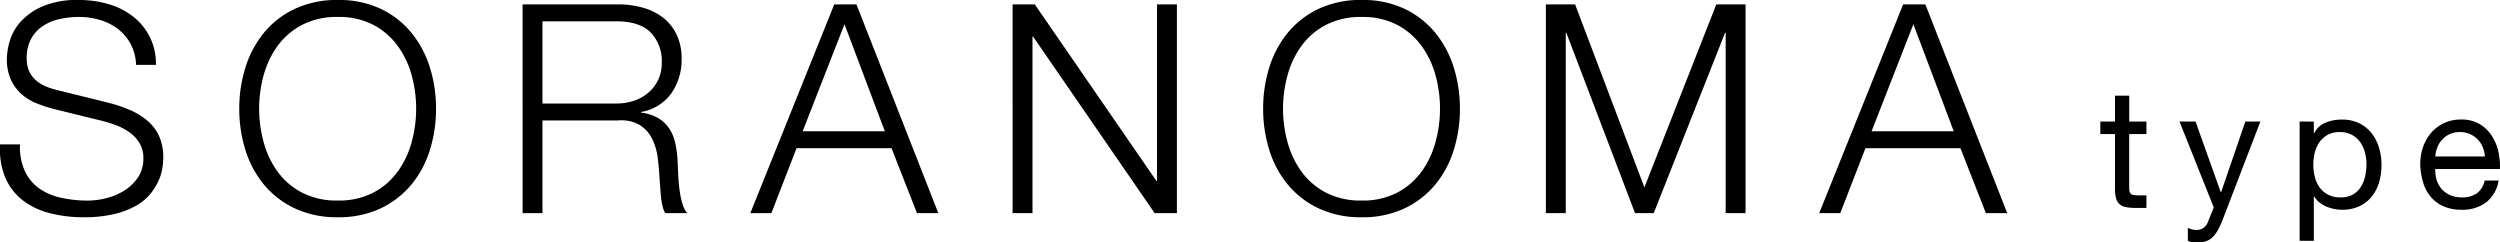 <svg id="plan_04_cover_heading_v2" xmlns="http://www.w3.org/2000/svg" width="478.848" height="46.448" viewBox="0 0 478.848 46.448">
  <path id="パス_606" data-name="パス 606" d="M5.824-13.16H2.016A14.133,14.133,0,0,0,3-6.832,10.978,10.978,0,0,0,6.272-2.52,14.106,14.106,0,0,0,11.424-.028a25.2,25.2,0,0,0,6.552.812A24.706,24.706,0,0,0,24.024.14a15.6,15.6,0,0,0,4.228-1.68A9.524,9.524,0,0,0,30.94-3.864a11.856,11.856,0,0,0,1.512-2.548,9.036,9.036,0,0,0,.672-2.38,15.2,15.2,0,0,0,.14-1.792,9.857,9.857,0,0,0-.812-4.2,8.509,8.509,0,0,0-2.24-2.94,13.252,13.252,0,0,0-3.3-2.016,28.015,28.015,0,0,0-4-1.372L13.16-23.52a14.69,14.69,0,0,1-2.324-.728A6.954,6.954,0,0,1,8.9-25.424a5.148,5.148,0,0,1-1.316-1.764,5.788,5.788,0,0,1-.476-2.436,7.64,7.64,0,0,1,.84-3.752,6.958,6.958,0,0,1,2.212-2.436,9.466,9.466,0,0,1,3.192-1.344,16.759,16.759,0,0,1,3.78-.42,13.868,13.868,0,0,1,4.06.588,10.539,10.539,0,0,1,3.416,1.736A8.94,8.94,0,0,1,27.02-32.4a9.262,9.262,0,0,1,1.036,4h3.808a11.588,11.588,0,0,0-1.2-5.4,11.657,11.657,0,0,0-3.22-3.892,13.923,13.923,0,0,0-4.7-2.352,20.1,20.1,0,0,0-5.656-.784,16.944,16.944,0,0,0-6.888,1.2,12.232,12.232,0,0,0-4.228,2.94,9.495,9.495,0,0,0-2.1,3.7,12.686,12.686,0,0,0-.56,3.416,9.385,9.385,0,0,0,.756,3.976,8.51,8.51,0,0,0,1.988,2.744,9.645,9.645,0,0,0,2.884,1.792,26.663,26.663,0,0,0,3.388,1.12l8.9,2.184a26.028,26.028,0,0,1,2.856.868,11.553,11.553,0,0,1,2.66,1.372A6.912,6.912,0,0,1,28.7-13.44a5.457,5.457,0,0,1,.756,2.912A6.39,6.39,0,0,1,28.392-6.8a8.787,8.787,0,0,1-2.66,2.52,11.894,11.894,0,0,1-3.444,1.428,14.571,14.571,0,0,1-3.416.448A23.848,23.848,0,0,1,13.72-2.94,11.553,11.553,0,0,1,9.548-4.7a8.448,8.448,0,0,1-2.772-3.3A11.254,11.254,0,0,1,5.824-13.16Zm45.808-6.832a24.03,24.03,0,0,1,.868-6.44,17.251,17.251,0,0,1,2.688-5.628,13.536,13.536,0,0,1,4.676-4A14.421,14.421,0,0,1,66.7-37.576a14.253,14.253,0,0,1,6.8,1.512,13.611,13.611,0,0,1,4.648,4,17.251,17.251,0,0,1,2.688,5.628,24.03,24.03,0,0,1,.868,6.44,24.131,24.131,0,0,1-.868,6.412,17.215,17.215,0,0,1-2.688,5.656,13.611,13.611,0,0,1-4.648,4,14.253,14.253,0,0,1-6.8,1.512A14.421,14.421,0,0,1,59.864-3.92a13.536,13.536,0,0,1-4.676-4A17.215,17.215,0,0,1,52.5-13.58,24.131,24.131,0,0,1,51.632-19.992Zm-3.808,0A26.247,26.247,0,0,0,49-12.1a19.4,19.4,0,0,0,3.528,6.608A17.146,17.146,0,0,0,58.436-.924,18.872,18.872,0,0,0,66.7.784,18.689,18.689,0,0,0,74.928-.924a17.216,17.216,0,0,0,5.88-4.564A19.4,19.4,0,0,0,84.336-12.1a26.247,26.247,0,0,0,1.176-7.9,26.247,26.247,0,0,0-1.176-7.9,19.71,19.71,0,0,0-3.528-6.636,17.063,17.063,0,0,0-5.88-4.592A18.689,18.689,0,0,0,66.7-40.824a18.872,18.872,0,0,0-8.26,1.708,17,17,0,0,0-5.908,4.592A19.71,19.71,0,0,0,49-27.888,26.247,26.247,0,0,0,47.824-19.992ZM105.9-21V-36.736H120.12q4.368,0,6.5,2.128a7.87,7.87,0,0,1,2.128,5.824,7.351,7.351,0,0,1-.7,3.276,7.541,7.541,0,0,1-1.876,2.436,8.23,8.23,0,0,1-2.744,1.54,10.213,10.213,0,0,1-3.3.532Zm-3.808-18.984V0H105.9V-17.752h14.448a7.1,7.1,0,0,1,4.228.9,6.607,6.607,0,0,1,2.352,2.66,11.573,11.573,0,0,1,1.064,3.752q.252,2.1.364,4.228.056.616.112,1.456t.14,1.708a12.133,12.133,0,0,0,.28,1.68A4.894,4.894,0,0,0,129.416,0h4.2a5.352,5.352,0,0,1-.98-2.044,18.158,18.158,0,0,1-.532-2.8q-.168-1.484-.224-2.94t-.112-2.464a19.882,19.882,0,0,0-.476-3.332,7.945,7.945,0,0,0-1.176-2.716,6.527,6.527,0,0,0-2.1-1.932,8.872,8.872,0,0,0-3.248-1.036v-.112a8.938,8.938,0,0,0,5.824-3.584,11.229,11.229,0,0,0,1.96-6.608,10.461,10.461,0,0,0-.98-4.676,9.033,9.033,0,0,0-2.632-3.248,11.292,11.292,0,0,0-3.864-1.876,17.355,17.355,0,0,0-4.676-.616Zm53.648,24.3,8.008-20.5,7.728,20.5Zm6.048-24.3L145.712,0h4.032l4.816-12.432h18.2L177.632,0h4.088L166.04-39.984Zm34.16,0V0h3.808V-33.824h.112L223.16,0h4.256V-39.984h-3.808V-6.16H223.5L200.2-39.984Zm51.8,19.992a24.031,24.031,0,0,1,.868-6.44A17.251,17.251,0,0,1,251.3-32.06a13.536,13.536,0,0,1,4.676-4,14.421,14.421,0,0,1,6.832-1.512,14.253,14.253,0,0,1,6.8,1.512,13.611,13.611,0,0,1,4.648,4,17.252,17.252,0,0,1,2.688,5.628,24.03,24.03,0,0,1,.868,6.44,24.131,24.131,0,0,1-.868,6.412,17.216,17.216,0,0,1-2.688,5.656,13.612,13.612,0,0,1-4.648,4,14.253,14.253,0,0,1-6.8,1.512,14.421,14.421,0,0,1-6.832-1.512,13.536,13.536,0,0,1-4.676-4,17.215,17.215,0,0,1-2.688-5.656A24.131,24.131,0,0,1,247.744-19.992Zm-3.808,0a26.247,26.247,0,0,0,1.176,7.9,19.4,19.4,0,0,0,3.528,6.608,17.146,17.146,0,0,0,5.908,4.564,18.872,18.872,0,0,0,8.26,1.708A18.689,18.689,0,0,0,271.04-.924a17.216,17.216,0,0,0,5.88-4.564,19.4,19.4,0,0,0,3.528-6.608,26.247,26.247,0,0,0,1.176-7.9,26.247,26.247,0,0,0-1.176-7.9,19.709,19.709,0,0,0-3.528-6.636,17.063,17.063,0,0,0-5.88-4.592,18.689,18.689,0,0,0-8.232-1.708,18.872,18.872,0,0,0-8.26,1.708,17,17,0,0,0-5.908,4.592,19.71,19.71,0,0,0-3.528,6.636A26.247,26.247,0,0,0,243.936-19.992Zm59.752-19.992L316.96-4.928l13.776-35.056h5.6V0h-3.808V-34.552h-.112L318.752,0h-3.584l-13.16-34.552H301.9V0h-3.808V-39.984Zm56.784,24.3,8.008-20.5,7.728,20.5Zm6.048-24.3L350.448,0h4.032L359.3-12.432h18.2L382.368,0h4.088l-15.68-39.984Z" transform="translate(-1.995 40.824)"/>
  <path id="パス_605" data-name="パス 605" d="M5.824-16.544V-21.5H3.1v4.96H.288v2.4H3.1V-3.616A6.286,6.286,0,0,0,3.328-1.76,2.256,2.256,0,0,0,4.016-.672a2.656,2.656,0,0,0,1.216.528A9.767,9.767,0,0,0,7.04,0H9.12V-2.4H7.872a9.072,9.072,0,0,1-1.04-.048,1.343,1.343,0,0,1-.624-.208A.791.791,0,0,1,5.9-3.1a2.968,2.968,0,0,1-.08-.768V-14.144h3.3v-2.4ZM23.744,2.208A17.3,17.3,0,0,1,22.8,4.256a5.6,5.6,0,0,1-1.024,1.36,3.476,3.476,0,0,1-1.248.768,4.8,4.8,0,0,1-1.584.24,7.256,7.256,0,0,1-.96-.064,4.532,4.532,0,0,1-.928-.224V3.84a4.567,4.567,0,0,0,.816.272,3.442,3.442,0,0,0,.784.112,2.334,2.334,0,0,0,1.392-.4A2.447,2.447,0,0,0,20.9,2.688L22.016-.1l-6.56-16.448h3.072L23.36-3.008h.064l4.64-13.536h2.88Zm14.72-18.752V6.3h2.72V-2.208h.064a4.382,4.382,0,0,0,1.1,1.232,5.815,5.815,0,0,0,1.392.784,7.555,7.555,0,0,0,1.488.416,8.176,8.176,0,0,0,1.36.128A7.682,7.682,0,0,0,49.9-.32a6.638,6.638,0,0,0,2.368-1.84A7.835,7.835,0,0,0,53.68-4.9a11.671,11.671,0,0,0,.464-3.328,11.309,11.309,0,0,0-.48-3.328A8.409,8.409,0,0,0,52.24-14.32a6.8,6.8,0,0,0-2.368-1.9,7.462,7.462,0,0,0-3.344-.7,7.884,7.884,0,0,0-3.168.624,4.073,4.073,0,0,0-2.112,2h-.064v-2.24Zm12.8,8.128a10.883,10.883,0,0,1-.256,2.368A6.265,6.265,0,0,1,50.176-4a4.373,4.373,0,0,1-1.52,1.44,4.651,4.651,0,0,1-2.352.544,5.049,5.049,0,0,1-2.4-.528,4.658,4.658,0,0,1-1.616-1.392,5.821,5.821,0,0,1-.912-2,9.534,9.534,0,0,1-.288-2.352,9.593,9.593,0,0,1,.272-2.272,5.954,5.954,0,0,1,.88-2,4.682,4.682,0,0,1,1.568-1.424,4.671,4.671,0,0,1,2.336-.544,4.858,4.858,0,0,1,2.288.512,4.547,4.547,0,0,1,1.6,1.376,6.089,6.089,0,0,1,.928,1.968A8.459,8.459,0,0,1,51.264-8.416Zm22.688-1.44h-9.5a5.666,5.666,0,0,1,.416-1.808,4.823,4.823,0,0,1,.96-1.488A4.4,4.4,0,0,1,67.28-14.16a4.736,4.736,0,0,1,1.9-.368,4.653,4.653,0,0,1,1.872.368,4.71,4.71,0,0,1,1.472.992,4.662,4.662,0,0,1,.992,1.488A5.565,5.565,0,0,1,73.952-9.856Zm2.624,4.608H73.888a3.868,3.868,0,0,1-1.456,2.432,4.708,4.708,0,0,1-2.832.8,5.634,5.634,0,0,1-2.336-.448,4.579,4.579,0,0,1-1.632-1.2A4.675,4.675,0,0,1,64.7-5.392a6.567,6.567,0,0,1-.256-2.064H76.832a13.172,13.172,0,0,0-.272-3.168A9.171,9.171,0,0,0,75.344-13.7a7.246,7.246,0,0,0-2.336-2.32,6.787,6.787,0,0,0-3.664-.912,7.523,7.523,0,0,0-3.12.64A7.333,7.333,0,0,0,63.76-14.5a8.26,8.26,0,0,0-1.616,2.72,9.955,9.955,0,0,0-.576,3.456,13.261,13.261,0,0,0,.56,3.488A7.613,7.613,0,0,0,63.616-2.08,6.782,6.782,0,0,0,66.064-.288a8.5,8.5,0,0,0,3.44.64,7.51,7.51,0,0,0,4.672-1.408A6.611,6.611,0,0,0,76.576-5.248Z" transform="translate(402.005 39.824)"/>
</svg>
